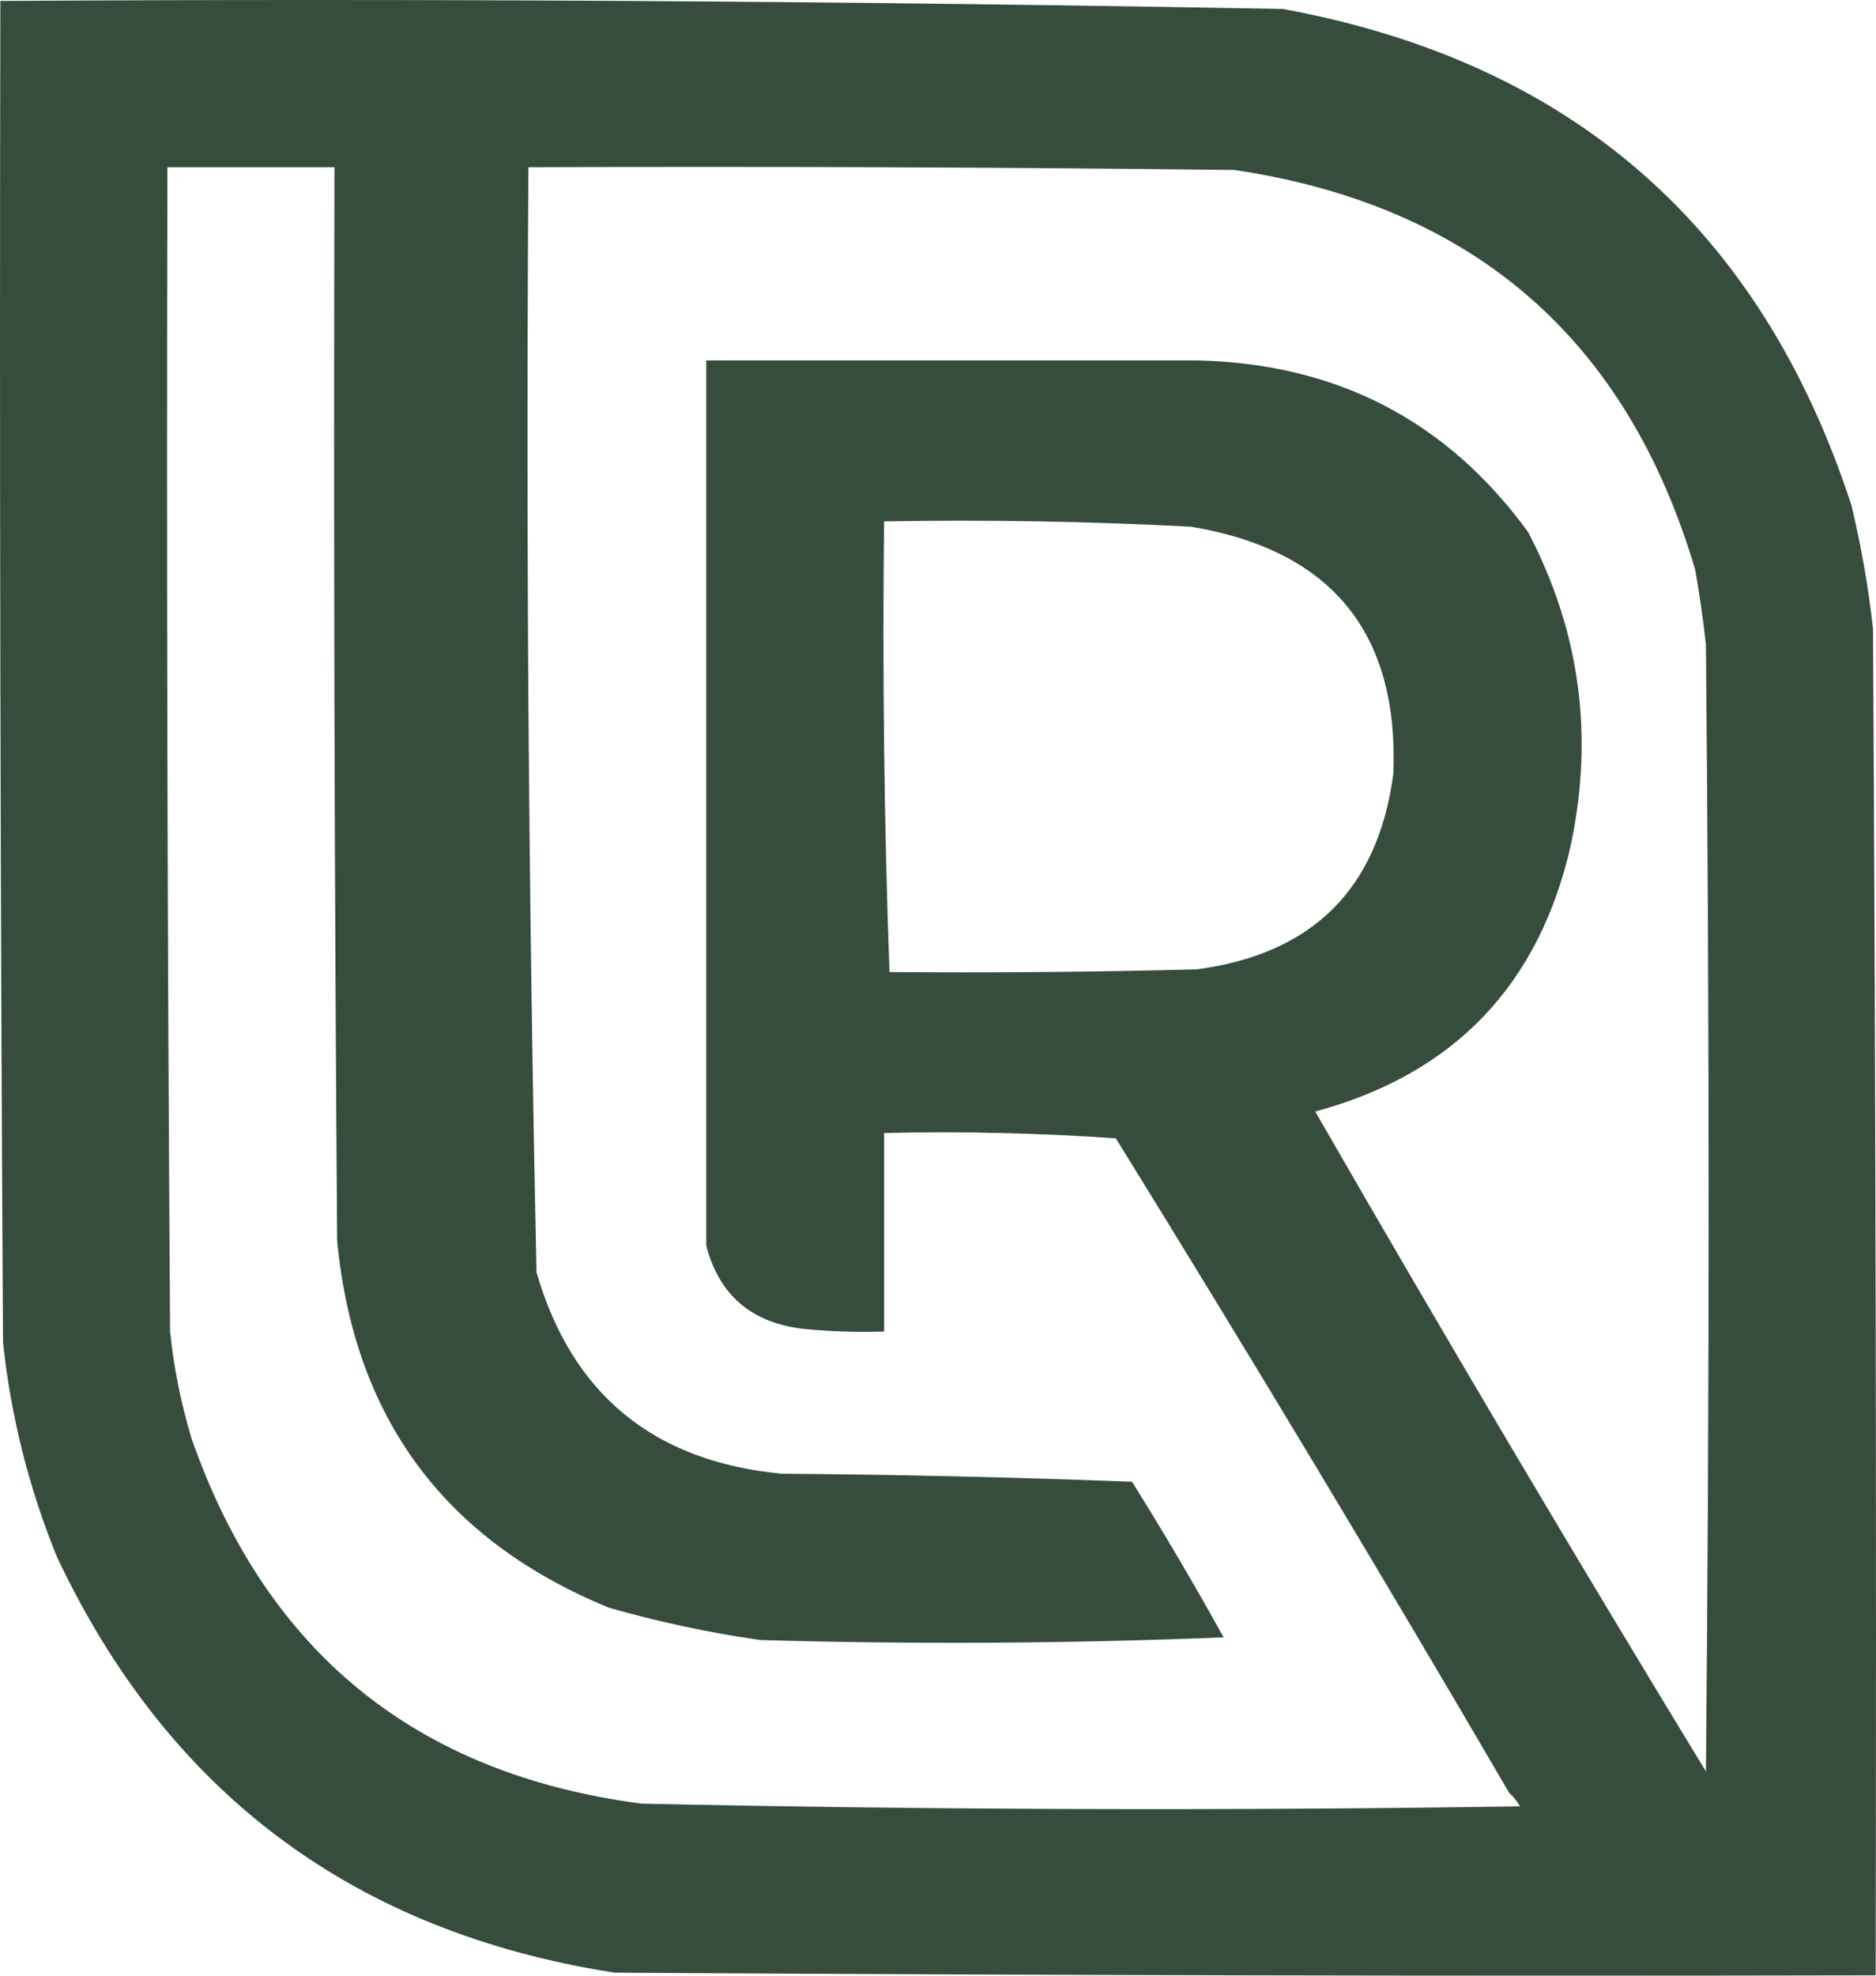 <svg width="38" height="40" viewBox="0 0 38 40" fill="none" xmlns="http://www.w3.org/2000/svg"><path fill-rule="evenodd" clip-rule="evenodd" d="M25.986 0.182C17.329 0.022 8.669 -0.033 0.007 0.019C-0.011 9.071 0.007 18.123 0.061 27.175C0.22 28.676 0.584 30.124 1.153 31.52C3.414 36.313 7.18 39.119 12.451 39.939C20.965 39.993 29.479 40.011 37.993 39.993C38.011 30.905 37.993 21.816 37.939 12.728C37.846 11.886 37.7 11.054 37.502 10.23C35.667 4.601 31.828 1.252 25.986 0.182ZM14.306 25.21L14.306 25.22C14.567 26.221 15.222 26.782 16.271 26.904C16.816 26.958 17.361 26.976 17.909 26.958L17.909 26.958C18.017 25.674 18.053 24.37 18.018 23.047L18.018 23.047C18.053 24.37 18.017 25.674 17.909 26.958V22.939C19.492 22.903 21.057 22.939 22.602 23.047H22.602C25.312 27.425 27.968 31.843 30.571 36.3L30.57 36.3C30.654 36.373 30.727 36.463 30.789 36.572C24.84 36.662 18.909 36.644 12.996 36.517L12.996 36.517C8.437 35.922 5.399 33.46 3.882 29.131C3.667 28.42 3.521 27.696 3.445 26.958C3.391 19.101 3.372 11.244 3.391 3.386H6.775C6.756 10.628 6.775 17.87 6.829 25.111C7.17 28.709 9.007 31.189 12.341 32.552C13.346 32.838 14.365 33.056 15.398 33.204C18.528 33.295 21.657 33.276 24.785 33.15C24.194 32.082 23.576 31.032 22.93 30C20.565 29.909 18.2 29.855 15.835 29.837C13.241 29.59 11.585 28.232 10.868 25.763C10.707 18.307 10.652 10.848 10.704 3.386C15.471 3.368 20.237 3.386 25.004 3.441C29.843 4.164 32.953 6.862 34.337 11.533C34.427 12.037 34.5 12.544 34.555 13.054C34.628 20.658 34.628 28.262 34.555 35.865C31.857 31.437 29.219 26.983 26.641 22.504C29.462 21.742 31.191 19.932 31.826 17.073C32.286 14.86 31.995 12.76 30.953 10.773C29.31 8.516 27.072 7.357 24.239 7.297L24.239 7.297H14.306V25.21ZM24.13 10.664C26.971 11.142 28.335 12.808 28.224 15.661C27.917 17.994 26.589 19.316 24.239 19.626C22.166 19.68 20.092 19.698 18.018 19.68V10.664H24.13ZM24.13 10.664H18.017V19.68C17.909 16.657 17.872 13.616 17.908 10.556C20.001 10.52 22.075 10.556 24.13 10.664Z" fill="#364C3C"/></svg>